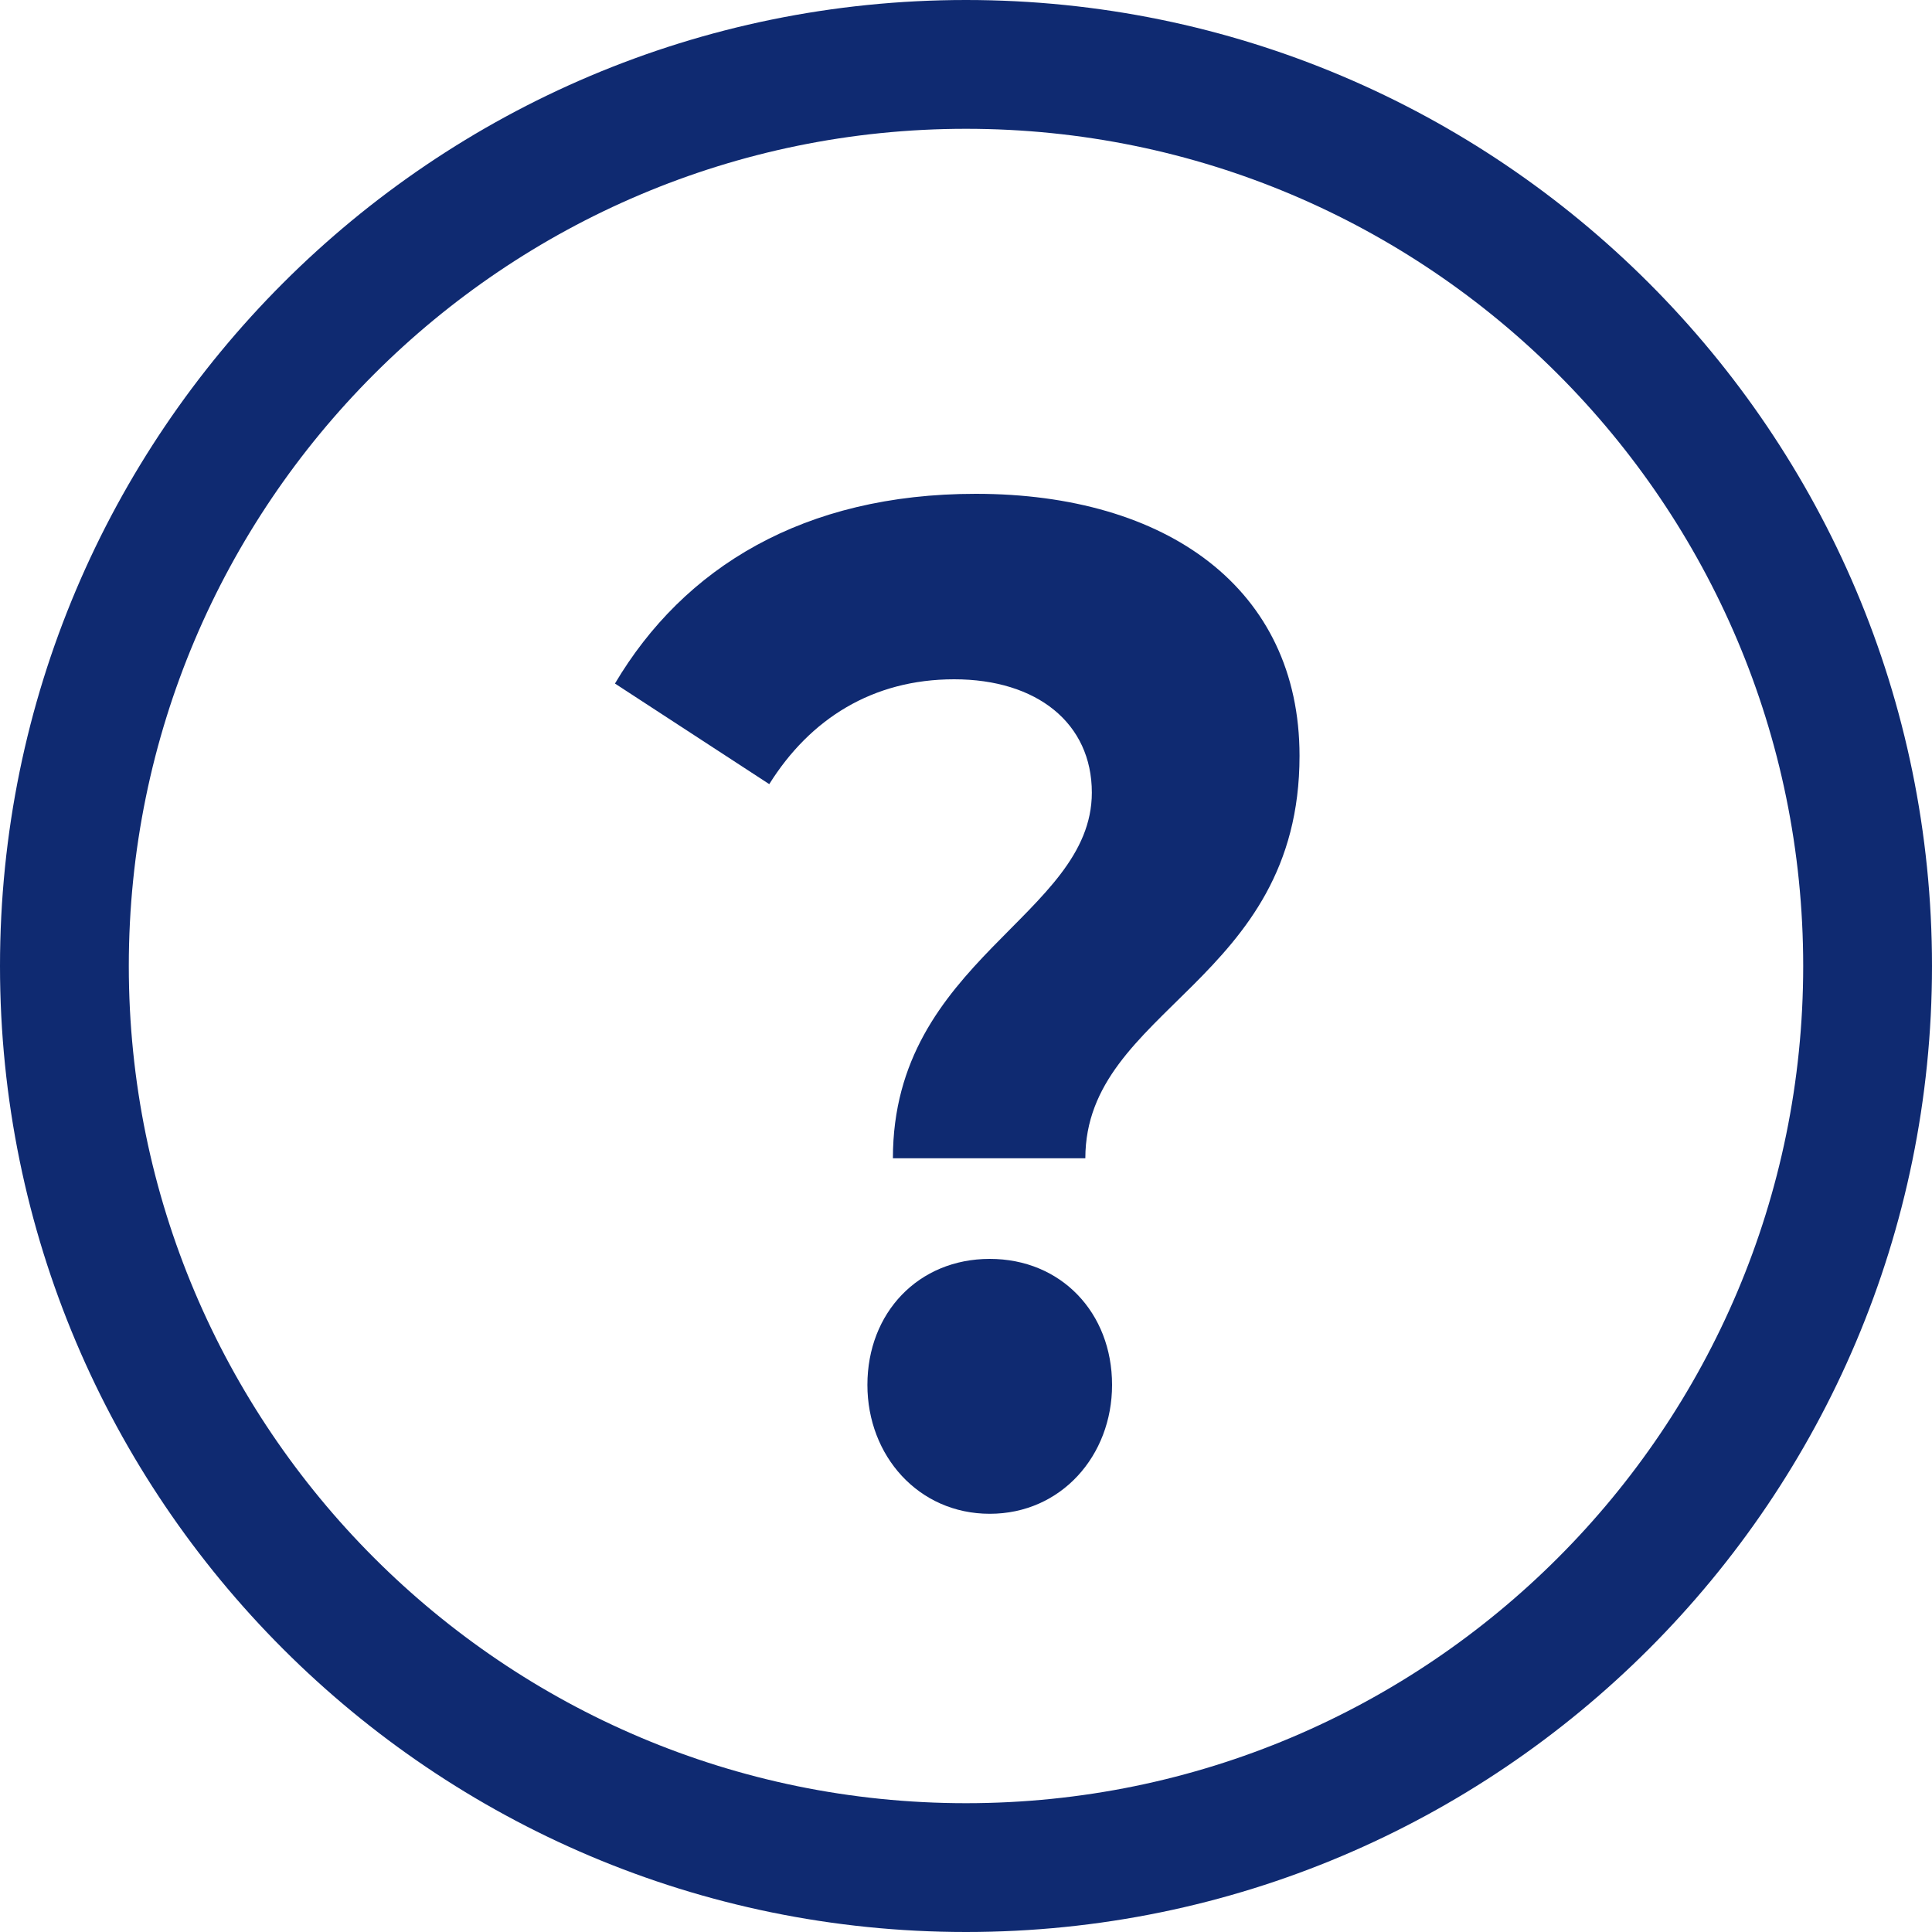 <?xml version="1.0" encoding="UTF-8" standalone="no"?><!DOCTYPE svg PUBLIC "-//W3C//DTD SVG 1.1//EN" "http://www.w3.org/Graphics/SVG/1.1/DTD/svg11.dtd"><svg width="100%" height="100%" viewBox="0 0 30 30" version="1.1" xmlns="http://www.w3.org/2000/svg" xmlns:xlink="http://www.w3.org/1999/xlink" xml:space="preserve" xmlns:serif="http://www.serif.com/" style="fill-rule:evenodd;clip-rule:evenodd;stroke-linejoin:round;stroke-miterlimit:2;"><g id="In-stock-full" serif:id="In stock full"></g><g id="In-stock-empty" serif:id="In stock empty"></g><g id="Available-to-order-full" serif:id="Available to order full"></g><g id="Available-to-order-empty" serif:id="Available to order empty"><path d="M15,0c8.279,0 15,6.721 15,15c0,8.279 -6.721,15 -15,15c-8.279,0 -15,-6.721 -15,-15c0,-8.279 6.721,-15 15,-15Zm0,2c7.175,0 13,5.825 13,13c0,7.175 -5.825,13 -13,13c-7.175,-0 -13,-5.825 -13,-13c0,-7.175 5.825,-13 13,-13Z" style="fill:#0f2a71;"/><path d="M13.865,17.986l2.988,0c0.002,-2.333 3.326,-2.729 3.326,-6.25c-0,-2.595 -2.058,-4.068 -5.027,-4.068c-2.673,0 -4.534,1.143 -5.603,2.946l2.396,1.562c0.633,-1.012 1.603,-1.628 2.871,-1.628c1.287,-0 2.138,0.682 2.138,1.76c-0.002,1.915 -3.089,2.597 -3.089,5.678Zm1.504,5.52c1.108,-0 1.899,-0.902 1.899,-2.001c0,-1.121 -0.791,-1.957 -1.899,-1.957c-1.108,0 -1.9,0.836 -1.9,1.957c0,1.099 0.792,2.001 1.9,2.001Z" style="fill:#0f2a71;fill-rule:nonzero;"/></g><g id="VAT"></g><g id="Showroom"></g></svg>